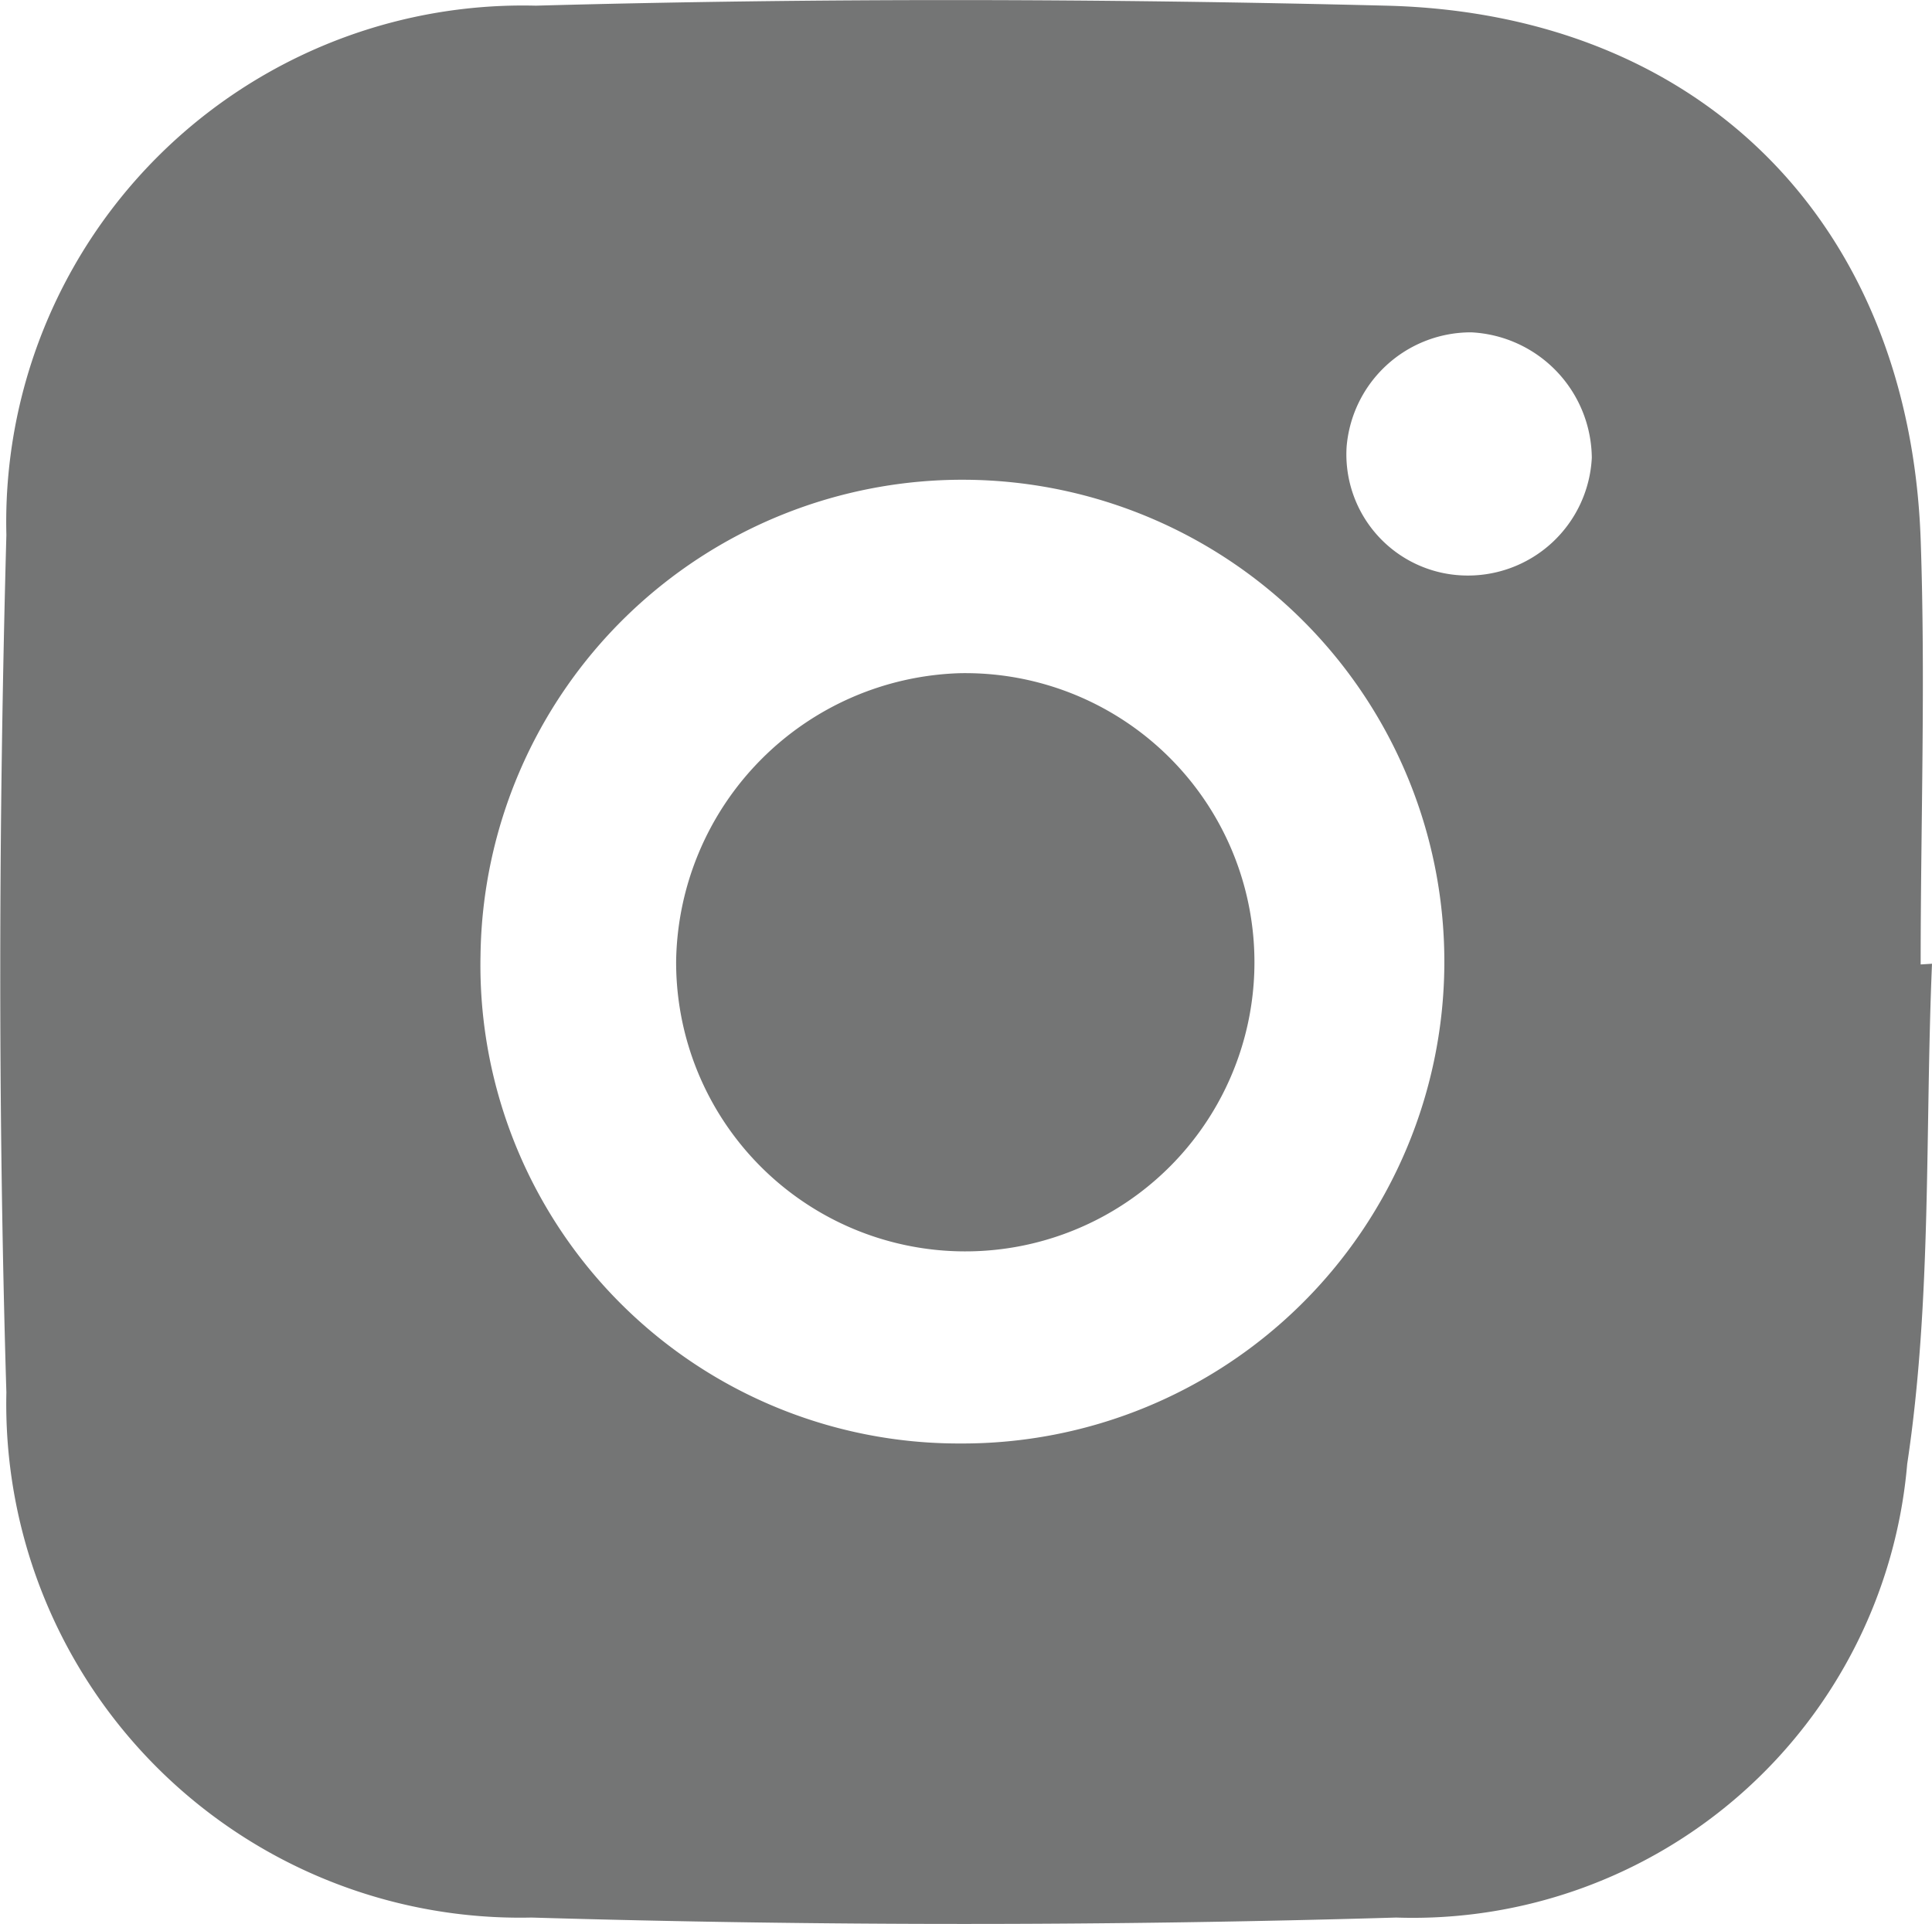<svg xmlns="http://www.w3.org/2000/svg" viewBox="0 0 27.26 27.15"><defs><style>.cls-1{fill:#747575;}</style></defs><g id="レイヤー_2" data-name="レイヤー 2"><g id="レイヤー_1-2" data-name="レイヤー 1"><path class="cls-1" d="M27.26,13.6c-.1,2.36,0,4.74-.35,7.06a7,7,0,0,1-7.21,6.4q-6.09.18-12.2,0A7.25,7.25,0,0,1,.09,19.65c-.12-4-.11-8.07,0-12.1A7.29,7.29,0,0,1,7.56.08c4-.11,8-.1,12,0,4.45.11,7.38,3.08,7.54,7.53.07,2,0,4,0,6ZM13.54,20.37a6.8,6.8,0,1,0-6.76-6.89A6.75,6.75,0,0,0,13.54,20.37ZM22.46,6.46a1.79,1.79,0,0,0-1.7-1.77A1.76,1.76,0,0,0,19,6.31a1.71,1.71,0,0,0,1.63,1.81A1.75,1.75,0,0,0,22.46,6.46Z"/><path class="cls-1" d="M13.54,9.5a4.08,4.08,0,1,1-4,4.06A4.13,4.13,0,0,1,13.54,9.5Z"/></g></g></svg>